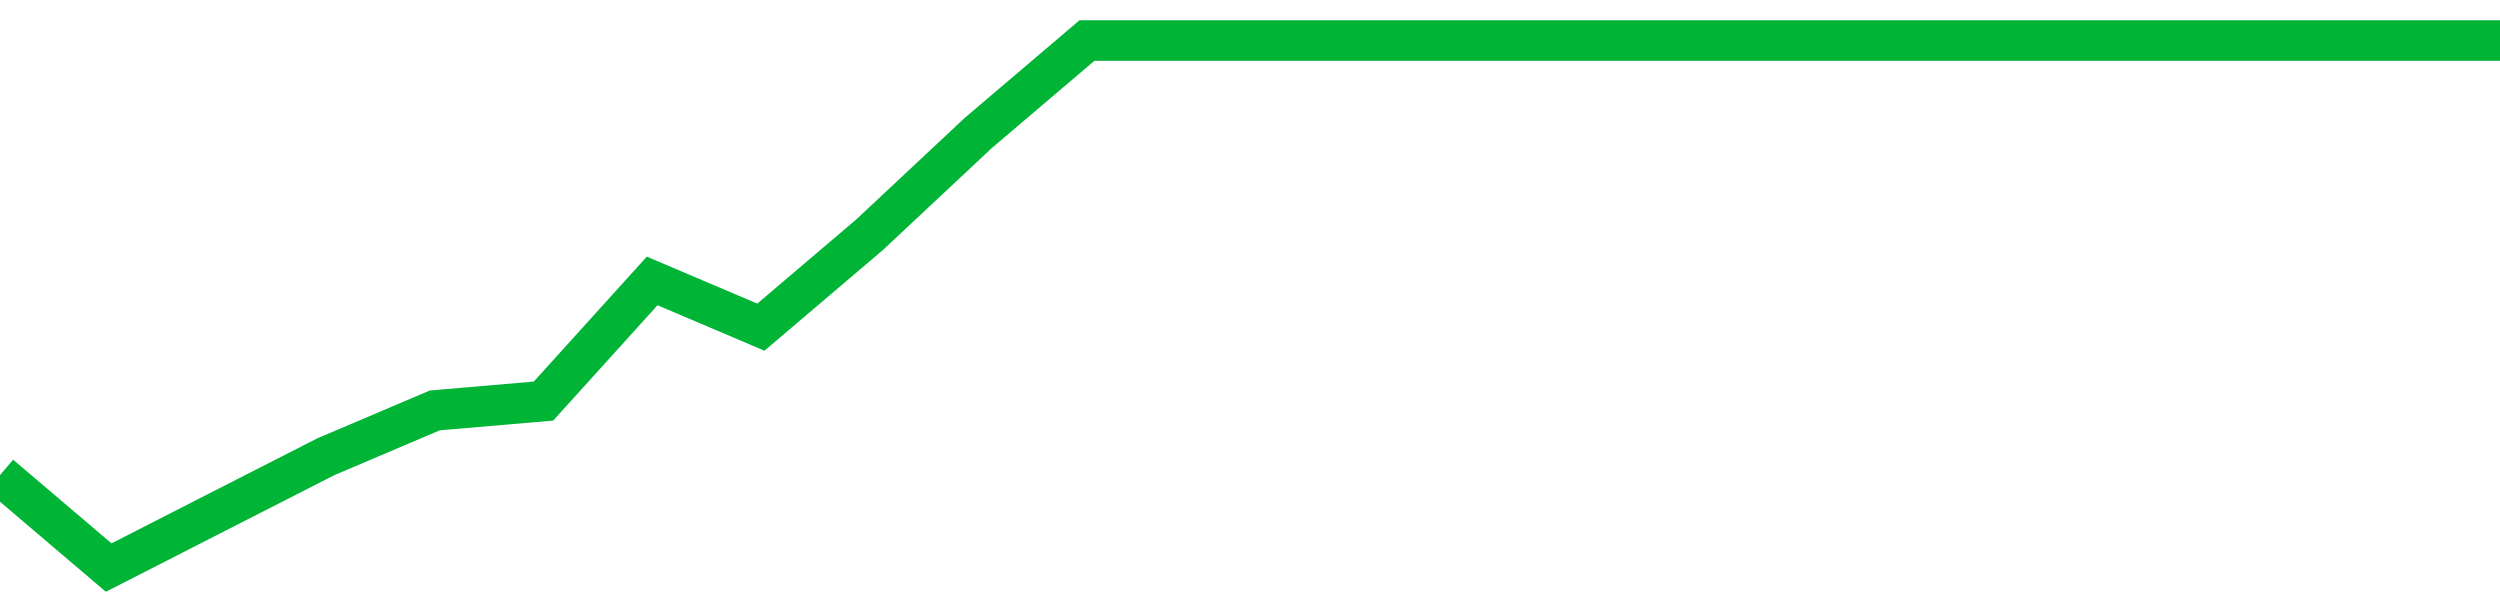 <!-- Generated with https://github.com/jxxe/sparkline/ --><svg viewBox="0 0 185 45" class="sparkline" xmlns="http://www.w3.org/2000/svg"><path class="sparkline--fill" d="M 0 35.16 L 0 35.16 L 8.043 42 L 16.087 37.89 L 24.13 33.79 L 32.174 30.37 L 40.217 29.68 L 48.261 20.79 L 56.304 24.21 L 64.348 17.37 L 72.391 9.84 L 80.435 3 L 88.478 3 L 96.522 3 L 104.565 3 L 112.609 3 L 120.652 3 L 128.696 3 L 136.739 3 L 144.783 3 L 152.826 3 L 160.87 3 L 168.913 3 L 176.957 3 L 185 3 V 45 L 0 45 Z" stroke="none" fill="none" ></path><path class="sparkline--line" d="M 0 35.16 L 0 35.16 L 8.043 42 L 16.087 37.89 L 24.13 33.79 L 32.174 30.37 L 40.217 29.68 L 48.261 20.79 L 56.304 24.21 L 64.348 17.37 L 72.391 9.84 L 80.435 3 L 88.478 3 L 96.522 3 L 104.565 3 L 112.609 3 L 120.652 3 L 128.696 3 L 136.739 3 L 144.783 3 L 152.826 3 L 160.87 3 L 168.913 3 L 176.957 3 L 185 3" fill="none" stroke-width="3" stroke="#00B436" ></path></svg>
